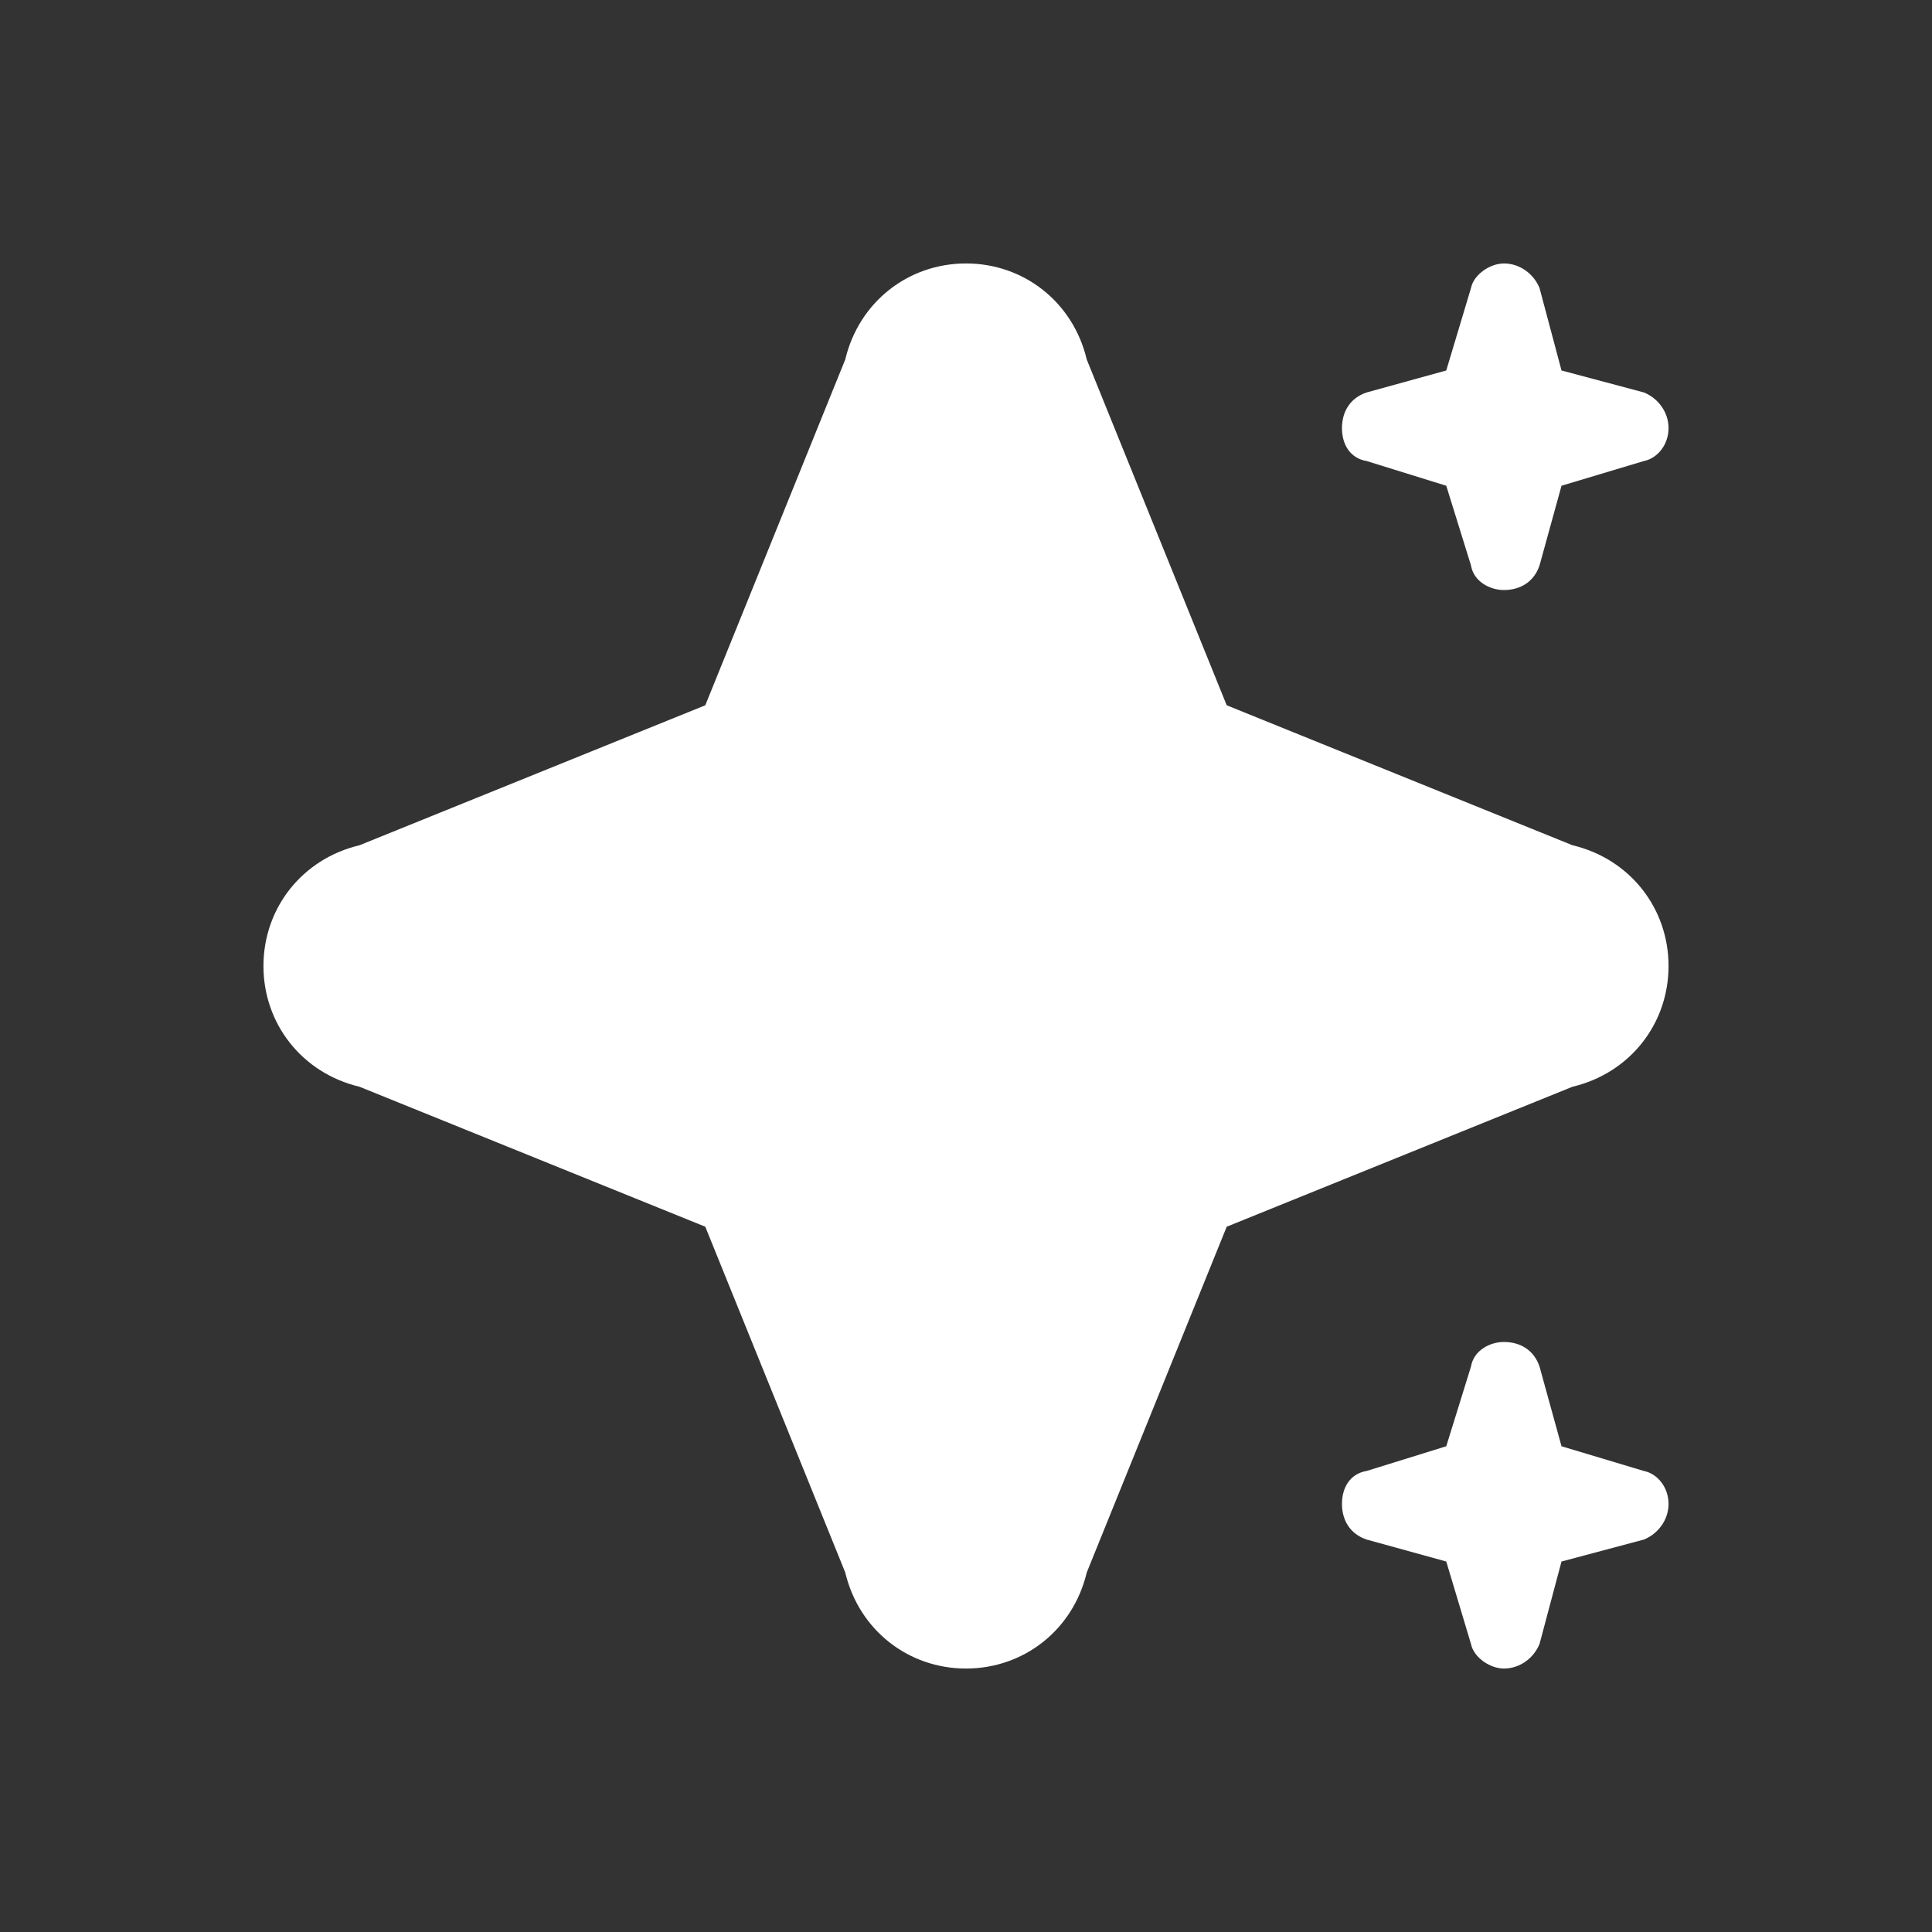 <?xml version="1.0" encoding="UTF-8"?>
<svg xmlns="http://www.w3.org/2000/svg" width="220" height="220" viewBox="0 0 220 220" fill="none">
  <rect x="0" y="0" width="220" height="220" fill="#333333" stroke="none"/>
  <path d="M110 30C116.562 30 122.188 34.375 123.75 40.938L139.688 80.312L179.062 96.25C185.625 97.812 190 103.438 190 110C190 116.562 185.625 122.188 179.062 123.75L139.688 139.688L123.75 179.062C122.188 185.625 116.562 190 110 190C103.438 190 97.812 185.625 96.25 179.062L80.312 139.688L40.938 123.75C34.375 122.188 30 116.562 30 110C30 103.438 34.375 97.812 40.938 96.25L80.312 80.312L96.25 40.938C97.812 34.375 103.438 30 110 30ZM171.25 152.812C173.125 152.812 174.688 153.75 175.312 155.625L177.812 164.688L187.188 167.5C188.75 167.812 190 169.375 190 171.25C190 173.125 188.75 174.688 187.188 175.312L177.812 177.812L175.312 187.188C174.688 188.75 173.125 190 171.25 190C169.688 190 167.812 188.75 167.5 187.188L164.688 177.812L155.625 175.312C153.75 174.688 152.812 173.125 152.812 171.25C152.812 169.375 153.75 167.812 155.625 167.5L164.688 164.688L167.5 155.625C167.812 153.75 169.688 152.812 171.25 152.812ZM171.25 30C173.125 30 174.688 31.25 175.312 32.812L177.812 42.188L187.188 44.688C188.75 45.312 190 46.875 190 48.75C190 50.625 188.75 52.188 187.188 52.5L177.812 55.312L175.312 64.375C174.688 66.25 173.125 67.188 171.25 67.188C169.688 67.188 167.812 66.25 167.5 64.375L164.688 55.312L155.625 52.5C153.75 52.188 152.812 50.625 152.812 48.75C152.812 46.875 153.75 45.312 155.625 44.688L164.688 42.188L167.5 32.812C167.812 31.25 169.688 30 171.25 30Z" fill="white" style="fill:white;fill-opacity:1;"></path>
</svg>
